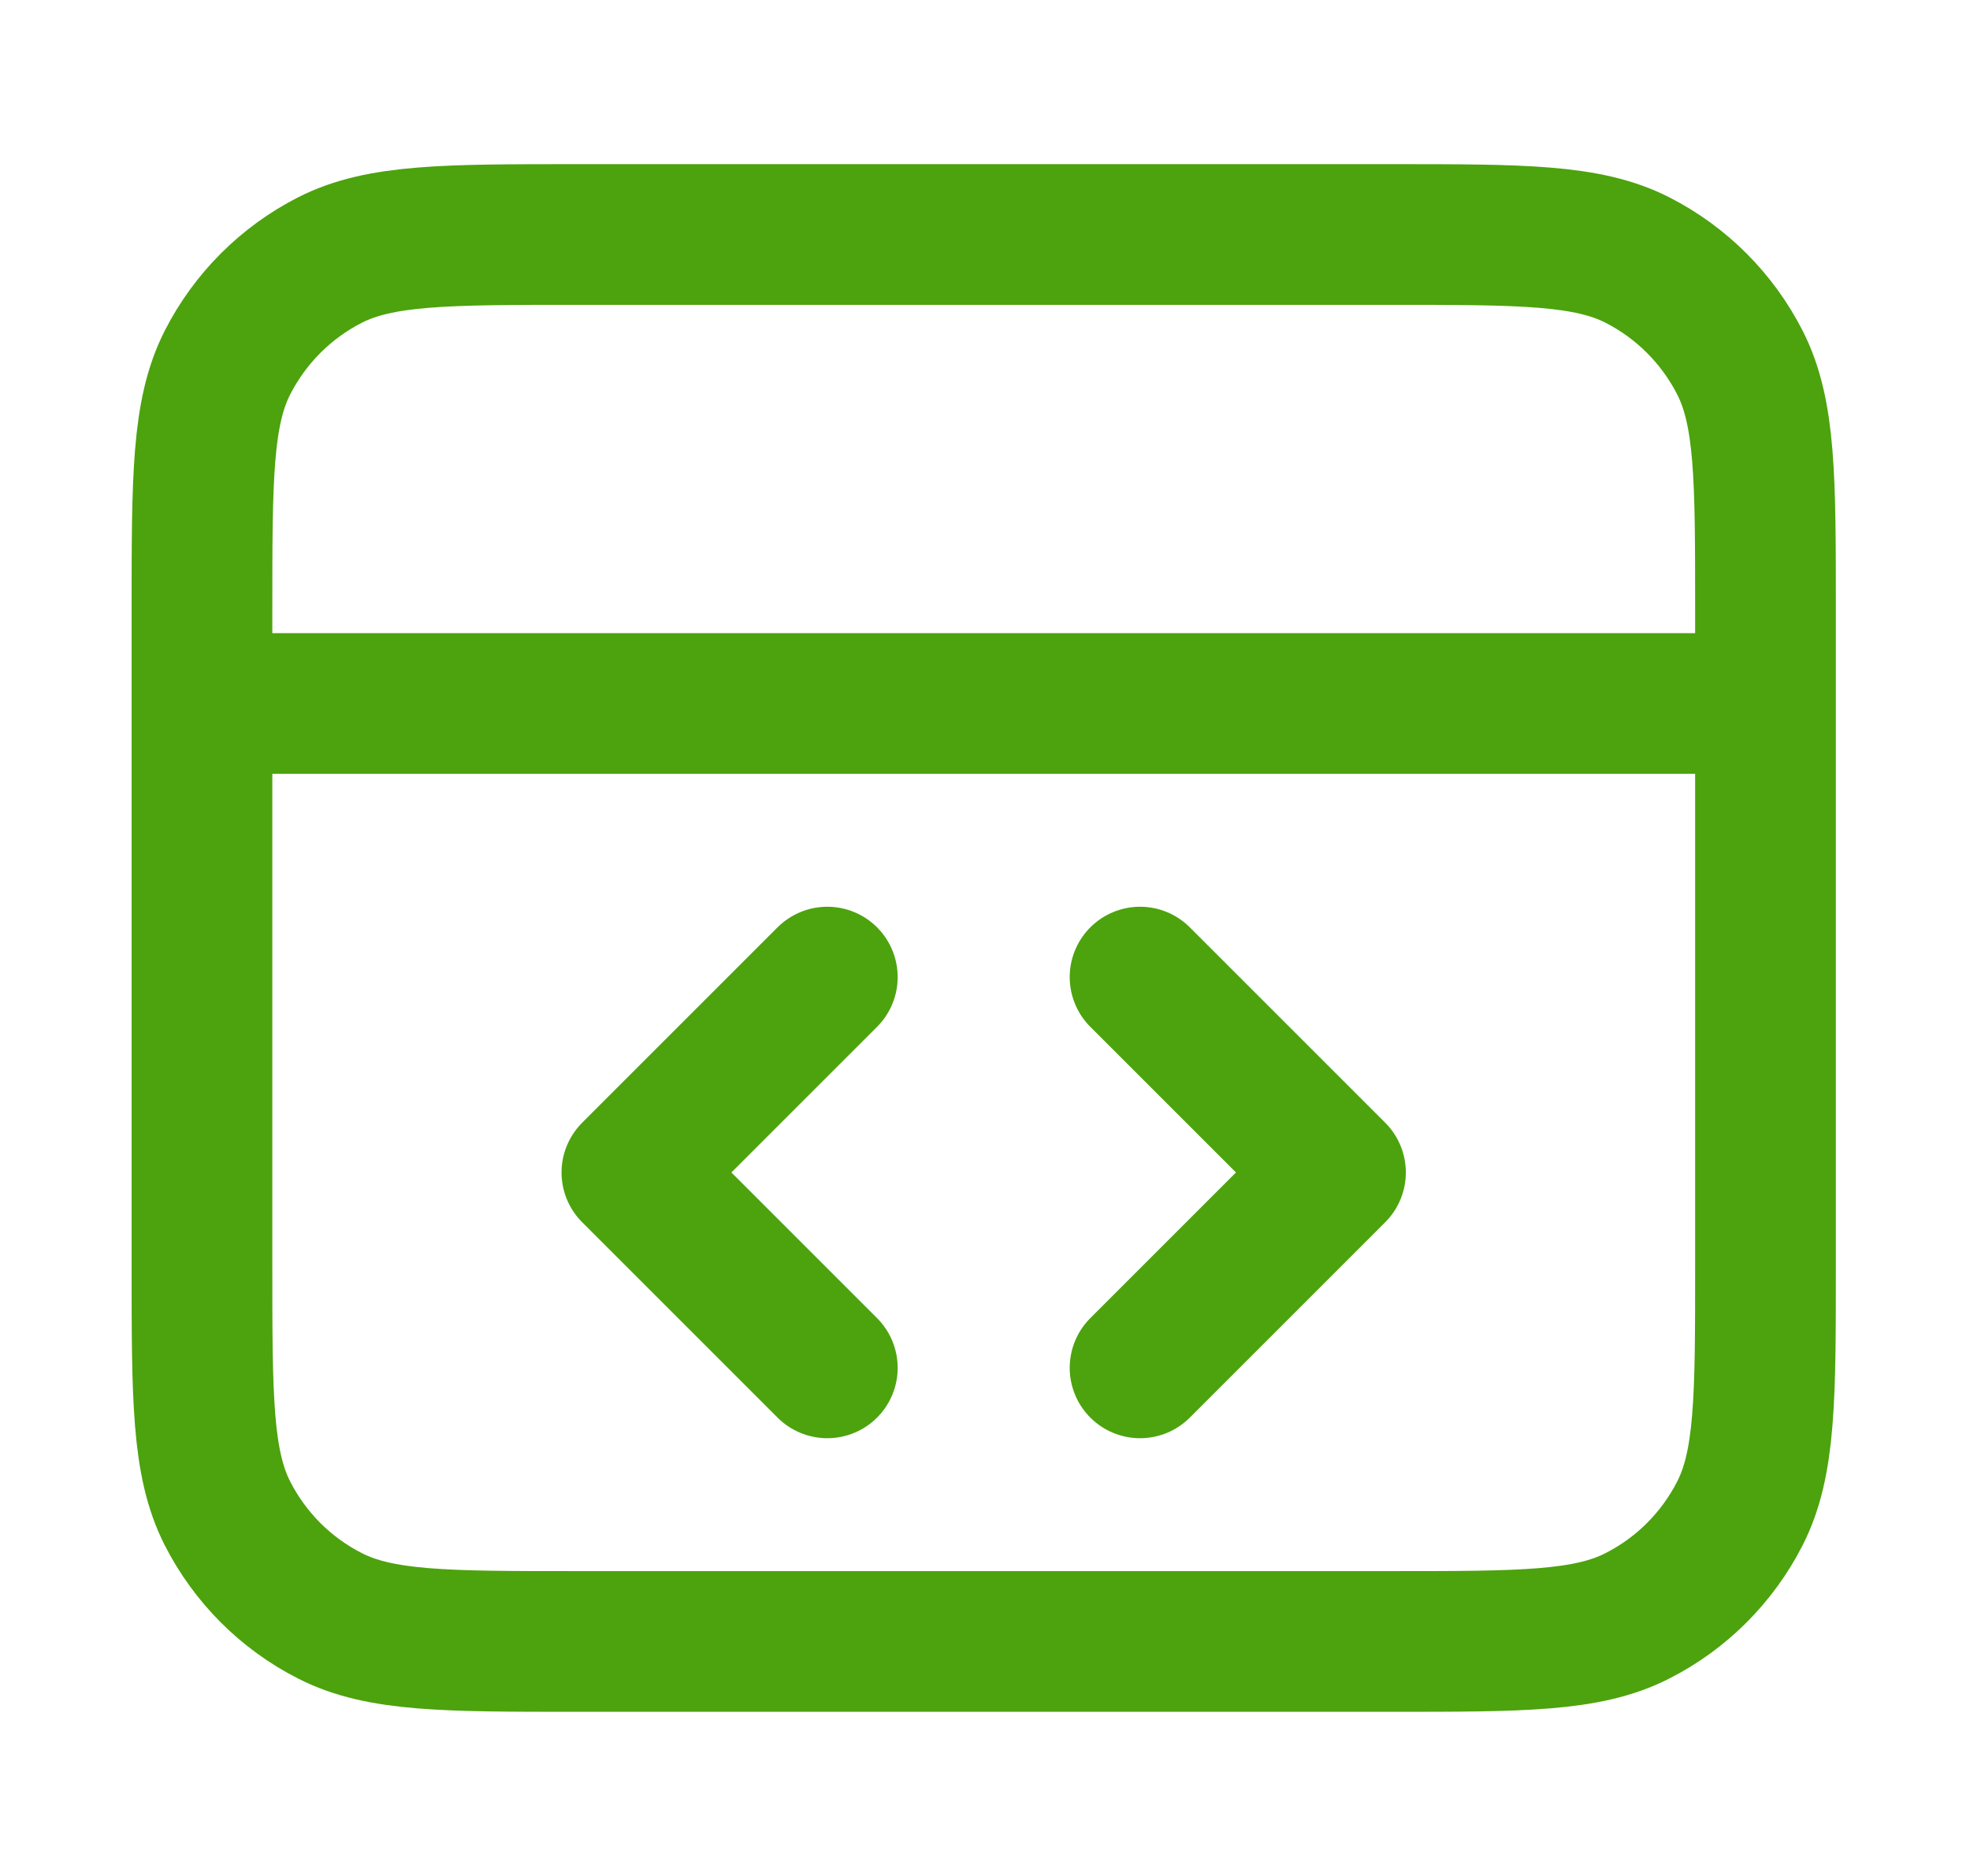 <svg width="21" height="20" viewBox="0 0 21 20" fill="none" xmlns="http://www.w3.org/2000/svg">
<path d="M18.82 7.5H2.153M12.153 14.583L14.236 12.5L12.153 10.417M8.819 10.417L6.736 12.5L8.819 14.583M2.153 6.5L2.153 13.5C2.153 14.9 2.153 15.6 2.425 16.135C2.665 16.605 3.047 16.988 3.518 17.227C4.053 17.5 4.753 17.5 6.153 17.5H14.819C16.22 17.5 16.92 17.5 17.454 17.227C17.925 16.988 18.307 16.605 18.547 16.135C18.82 15.6 18.82 14.9 18.82 13.5V6.5C18.82 5.1 18.82 4.4 18.547 3.865C18.307 3.395 17.925 3.012 17.454 2.772C16.92 2.5 16.22 2.5 14.819 2.5L6.153 2.5C4.753 2.5 4.053 2.5 3.518 2.772C3.047 3.012 2.665 3.395 2.425 3.865C2.153 4.4 2.153 5.1 2.153 6.5Z" stroke="#4CA30D" stroke-width="1.5" stroke-linecap="round" stroke-linejoin="round"/>
</svg>
